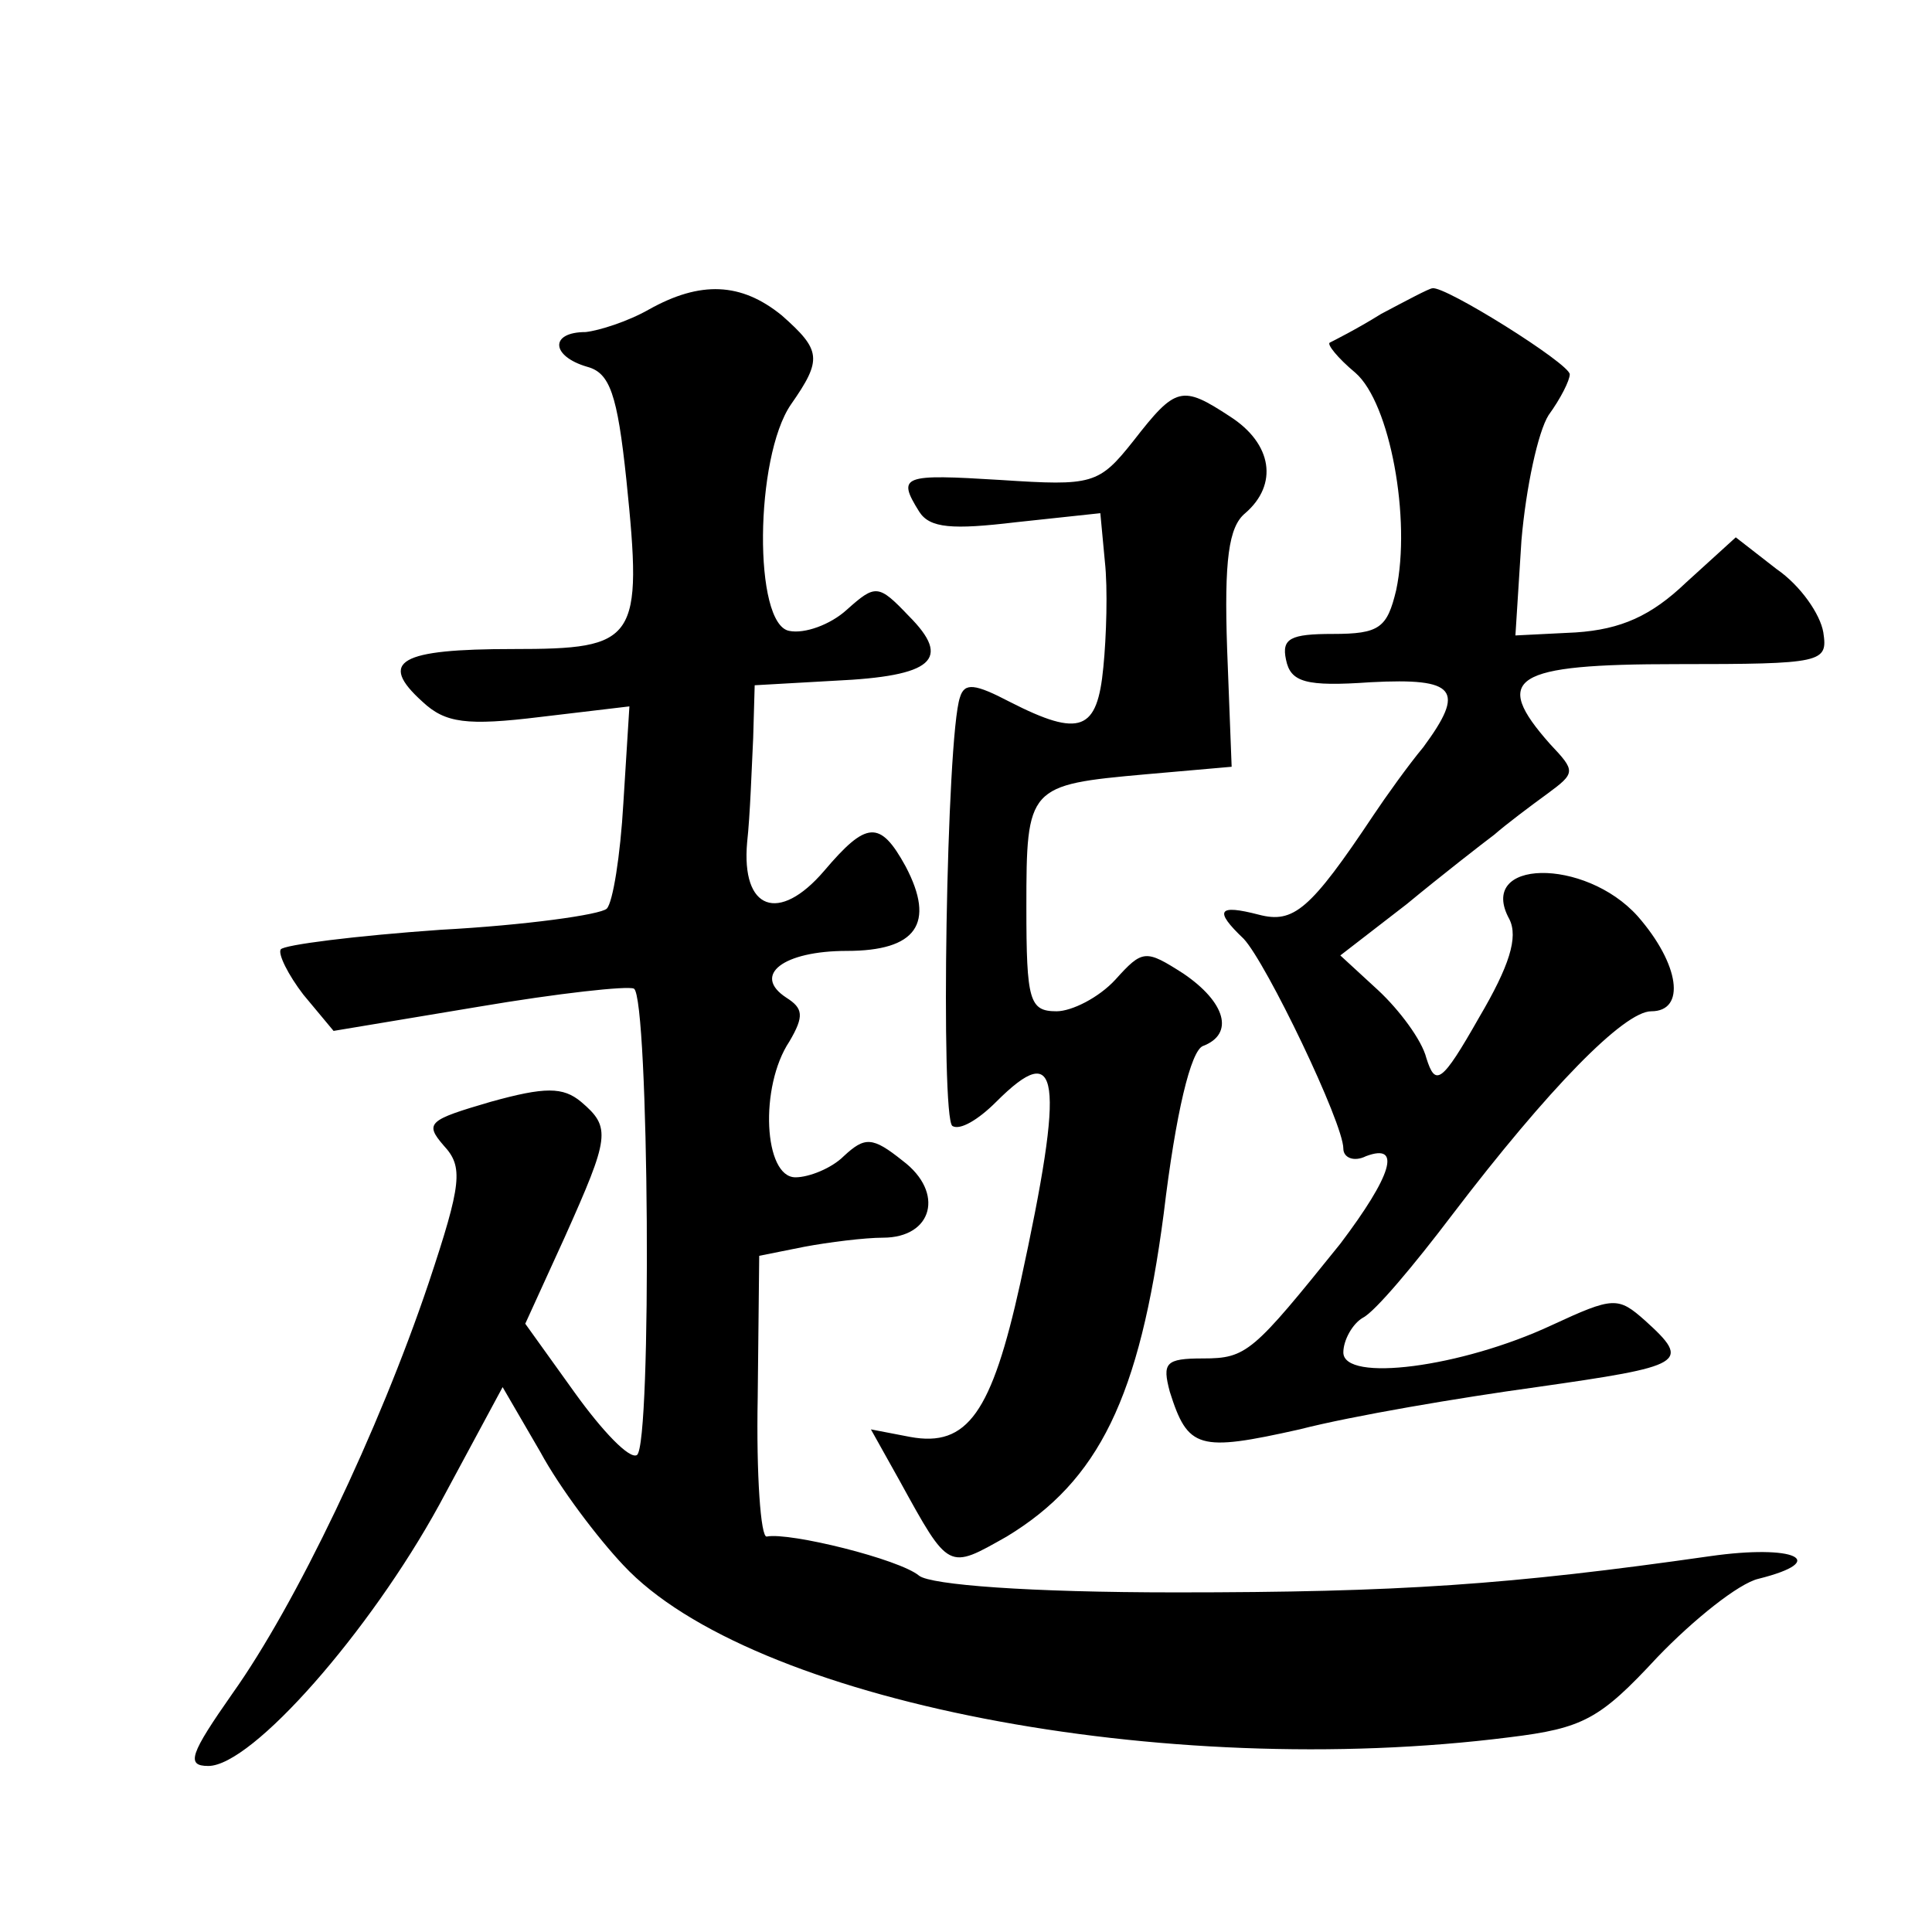 <?xml version="1.0" standalone="no"?>
<!DOCTYPE svg PUBLIC "-//W3C//DTD SVG 20010904//EN"
 "http://www.w3.org/TR/2001/REC-SVG-20010904/DTD/svg10.dtd">
<svg version="1.0" xmlns="http://www.w3.org/2000/svg"
 width="128pt" height="128pt" viewBox="0 0 128 128"
 preserveAspectRatio="xMidYMid meet">
<g transform="translate(0,128) scale(0.1,-0.1)"
fill="#0" stroke="none">
<path d="M430 1075 c-14 -8 -33 -14 -42 -15 -24 0 -23 -16 1 -23 15 -4 20 -18 26
-75 11 -107 7 -112 -75 -112 -75 0 -90 -8 -60 -35 15 -14 29 -16 78 -10 l59 7 -4
-64 c-2 -35 -7 -66 -11 -70 -4 -4 -54 -11 -110 -14 -57 -4 -104 -10 -106 -13 -2
-3 5 -17 15 -30 l20 -24 96 16 c53 9 99 14 103 12 10 -6 12 -302 2 -309 -5 -3 -23
16 -41 41 l-33 46 26 57 c30 67 31 73 11 90 -12 10 -24 10 -60 0 -41 -12 -44 -14
-31 -29 13 -14 12 -25 -10 -91 -33 -98 -88 -213 -130 -272 -28 -40 -31 -48 -16
-48 29 0 107 89 153 173 l42 78 25 -43 c13 -24 38 -57 55 -75 84 -90 358 -143 587
-114 49 6 60 12 98 53 24 25 54 49 67 52 48 12 24 23 -32 15 -133 -19 -206 -24
-354 -24 -98 0 -162 5 -170 11 -13 11 -86 29 -101 26 -4 -1 -7 41 -6 92 l1 94 30
6 c16 3 40 6 52 6 33 0 41 30 13 51 -20 16 -25 16 -39 3 -8 -8 -23 -14 -32 -14
-21 0 -24 60 -4 90 10 17 9 22 -2 29 -23 15 -2 31 40 31 46 0 59 18 39 56 -17 31
-26 30 -54 -3 -30 -35 -55 -26 -51 19 2 18 3 49 4 69 l1 35 53 3 c65 3 78 14 49
43 -20 21 -22 21 -41 4 -11 -10 -28 -16 -38 -14 -24 4 -23 115 1 150 21 30 20 36
-6 59 -27 22 -54 23 -88 4z M915 1072 c-16 -10 -32 -18 -34 -19 -2 -1 5 -10 17
-20 23 -20 37 -97 27 -144 -6 -25 -11 -29 -42 -29 -28 0 -34 -3 -31 -17 3 -15 13
-18 56 -15 57 3 63 -5 35 -43 -10 -12 -25 -33 -33 -45 -42 -63 -53 -72 -76 -66
-27 7 -30 3 -10 -16 15 -16 66 -122 66 -139 0 -6 7 -9 15 -5 24 9 17 -13 -17 -58
-58 -72 -62 -76 -91 -76 -25 0 -27 -3 -22 -22 12 -38 19 -40 86 -25 35 9 106 21
157 28 98 14 103 16 72 44 -18 16 -21 16 -62 -3 -60 -28 -138 -38 -138 -18 0 8
6 19 13 23 8 4 34 35 59 68 64 84 114 135 132 135 23 0 19 31 -9 63 -35 39 -107
38 -85 -2 6 -12 0 -31 -20 -65 -25 -44 -29 -46 -35 -27 -3 12 -18 32 -32 45 l-25
23 44 34 c23 19 50 40 58 46 8 7 24 19 35 27 19 14 19 15 2 33 -39 44 -25 53 84
53 97 0 100 1 97 21 -2 12 -15 31 -31 42 l-27 21 -33 -30 c-23 -22 -43 -31 -73
-33 l-40 -2 4 63 c3 35 11 72 18 83 8 11 14 23 14 27 0 7 -83 59 -91 57 -2 0 -17
-8 -34 -17z M751 988 c-23 -29 -27 -30 -88 -26 -65 4 -69 3 -54 -21 7 -11 22 -12
64 -7 l56 6 3 -32 c2 -18 1 -50 -1 -70 -4 -42 -15 -47 -62 -23 -23 12 -30 13 -33
3 -9 -26 -13 -279 -5 -284 5 -3 17 4 29 16 42 42 46 18 16 -120 -19 -86 -35 -109
-73 -102 l-26 5 19 -34 c33 -60 32 -59 71 -37 61 37 88 92 104 214 8 67 18 108
26 111 21 8 15 29 -13 48 -25 16 -27 16 -45 -4 -11 -12 -29 -21 -39 -21 -18 0 -20
7 -20 69 0 80 1 81 79 88 l57 5 -3 78 c-2 59 1 81 12 90 22 19 18 46 -10 64 -32
21 -36 20 -64 -16z"/>
</g>
</svg>

